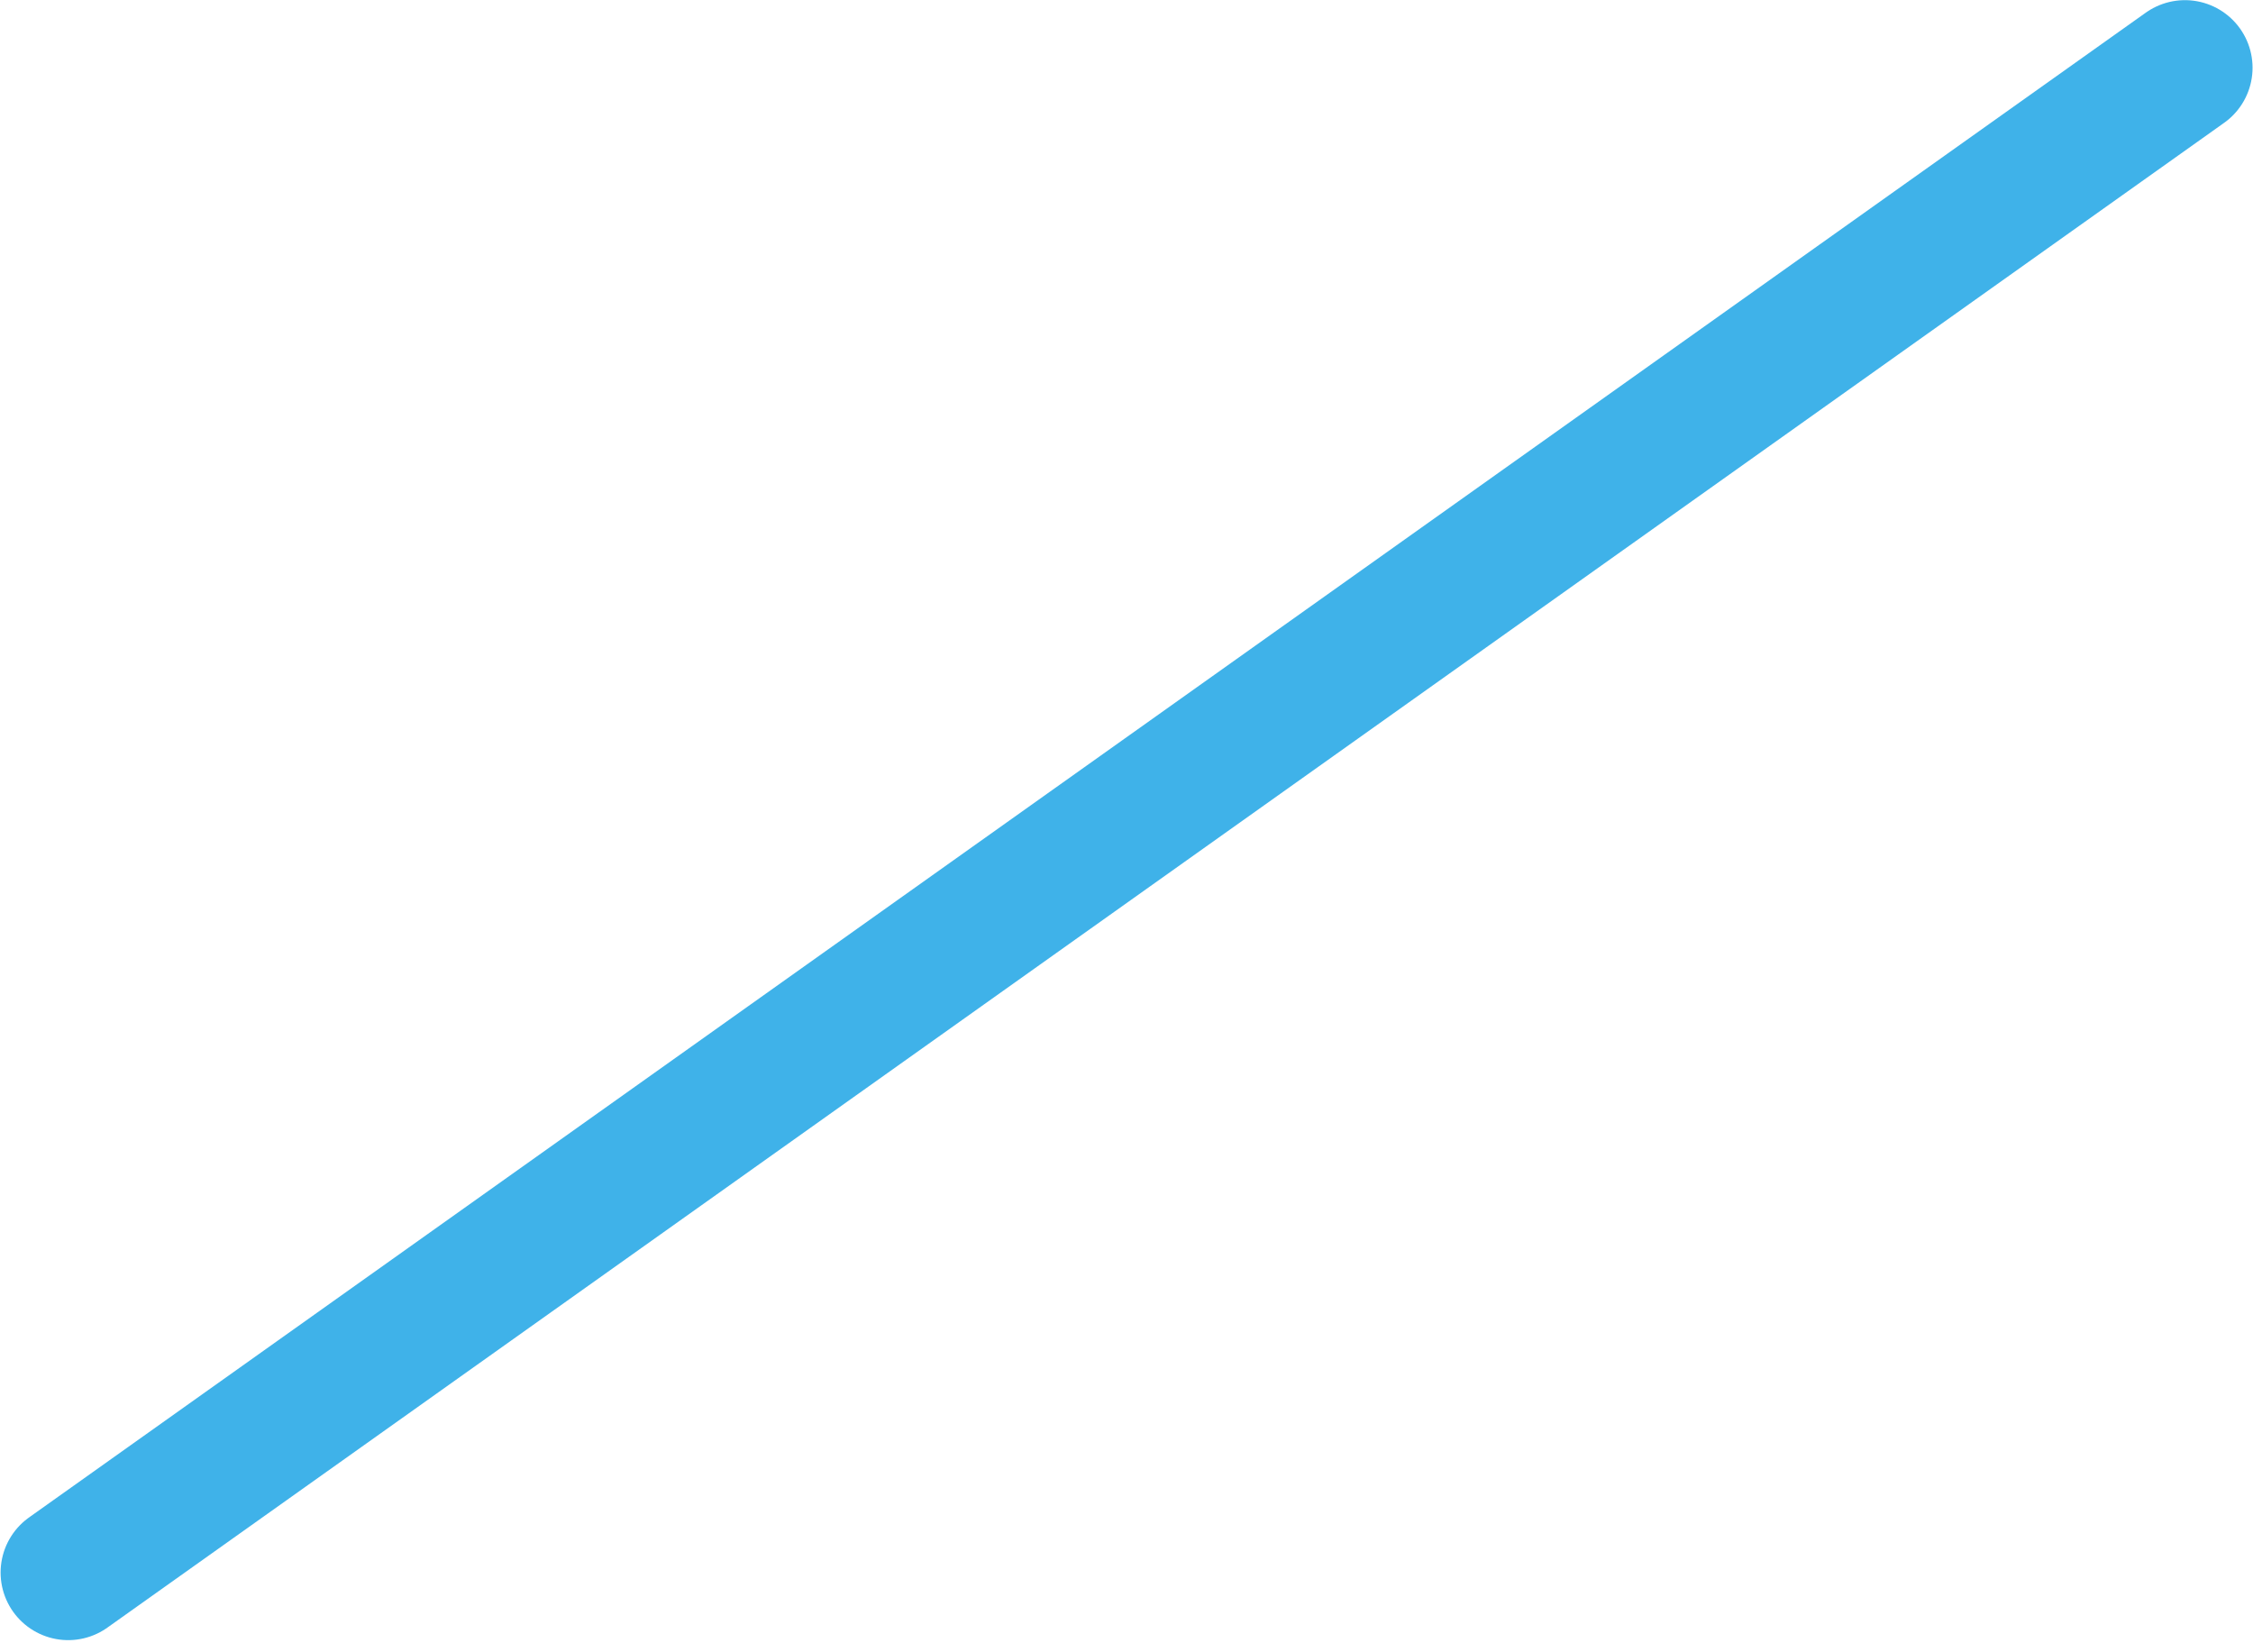 <svg width="15" height="11" viewBox="0 0 15 11" fill="none" xmlns="http://www.w3.org/2000/svg">
<path d="M0.454 10.469L14.547 0.451" stroke="#3FB2E9" stroke-width="0.9" stroke-miterlimit="10" stroke-linecap="round" stroke-linejoin="round"/>
</svg>
